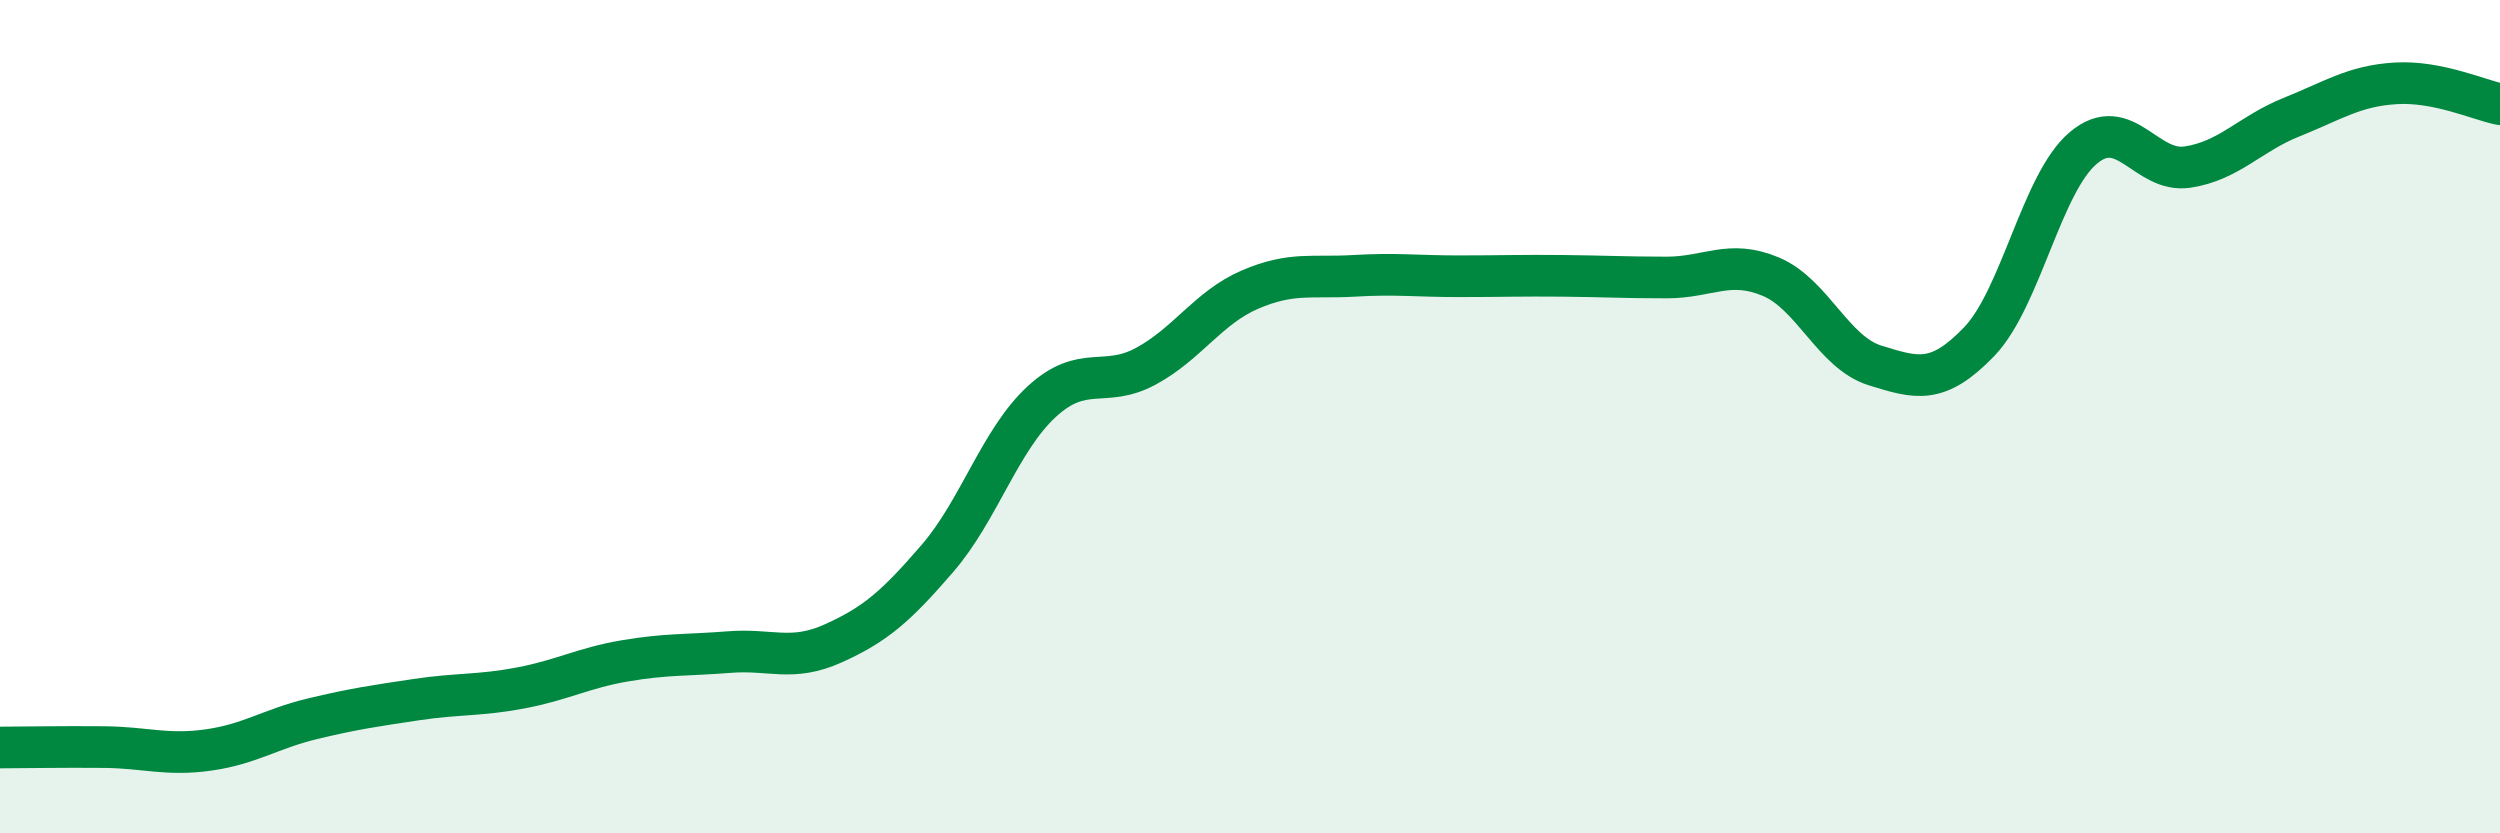 
    <svg width="60" height="20" viewBox="0 0 60 20" xmlns="http://www.w3.org/2000/svg">
      <path
        d="M 0,17.94 C 0.5,17.94 1.5,17.92 2.5,17.93 C 3.5,17.94 4,18.14 5,18 C 6,17.86 6.5,17.49 7.5,17.25 C 8.5,17.01 9,16.94 10,16.79 C 11,16.64 11.5,16.7 12.5,16.51 C 13.5,16.32 14,16.03 15,15.86 C 16,15.69 16.5,15.73 17.5,15.65 C 18.5,15.57 19,15.89 20,15.44 C 21,14.99 21.5,14.56 22.5,13.4 C 23.5,12.24 24,10.56 25,9.64 C 26,8.72 26.5,9.33 27.5,8.79 C 28.5,8.25 29,7.38 30,6.95 C 31,6.52 31.5,6.68 32.5,6.62 C 33.5,6.56 34,6.63 35,6.63 C 36,6.63 36.5,6.61 37.5,6.62 C 38.5,6.63 39,6.66 40,6.66 C 41,6.66 41.5,6.22 42.5,6.64 C 43.5,7.06 44,8.46 45,8.77 C 46,9.08 46.5,9.24 47.5,8.2 C 48.5,7.16 49,4.39 50,3.55 C 51,2.71 51.5,4.16 52.5,4.01 C 53.5,3.86 54,3.21 55,2.81 C 56,2.41 56.5,2.06 57.5,2 C 58.5,1.94 59.5,2.4 60,2.5L60 20L0 20Z"
        fill="#008740"
        opacity="0.1"
        stroke-linecap="round"
        stroke-linejoin="round"
      />
      <path
        d="M 0,17.94 C 0.5,17.94 1.5,17.92 2.5,17.93 C 3.5,17.94 4,18.14 5,18 C 6,17.86 6.5,17.49 7.5,17.25 C 8.5,17.01 9,16.94 10,16.79 C 11,16.64 11.5,16.7 12.5,16.51 C 13.5,16.32 14,16.03 15,15.86 C 16,15.69 16.5,15.73 17.5,15.65 C 18.5,15.57 19,15.89 20,15.44 C 21,14.99 21.5,14.56 22.5,13.4 C 23.5,12.24 24,10.56 25,9.64 C 26,8.72 26.5,9.33 27.5,8.79 C 28.5,8.25 29,7.38 30,6.95 C 31,6.52 31.5,6.68 32.5,6.62 C 33.5,6.56 34,6.63 35,6.63 C 36,6.63 36.5,6.61 37.5,6.62 C 38.5,6.63 39,6.66 40,6.66 C 41,6.66 41.5,6.22 42.5,6.64 C 43.5,7.06 44,8.46 45,8.77 C 46,9.08 46.5,9.24 47.5,8.2 C 48.5,7.16 49,4.39 50,3.55 C 51,2.71 51.5,4.16 52.5,4.01 C 53.5,3.86 54,3.21 55,2.81 C 56,2.41 56.5,2.06 57.5,2 C 58.5,1.94 59.5,2.4 60,2.5"
        stroke="#008740"
        stroke-width="1"
        fill="none"
        stroke-linecap="round"
        stroke-linejoin="round"
      />
    </svg>
  